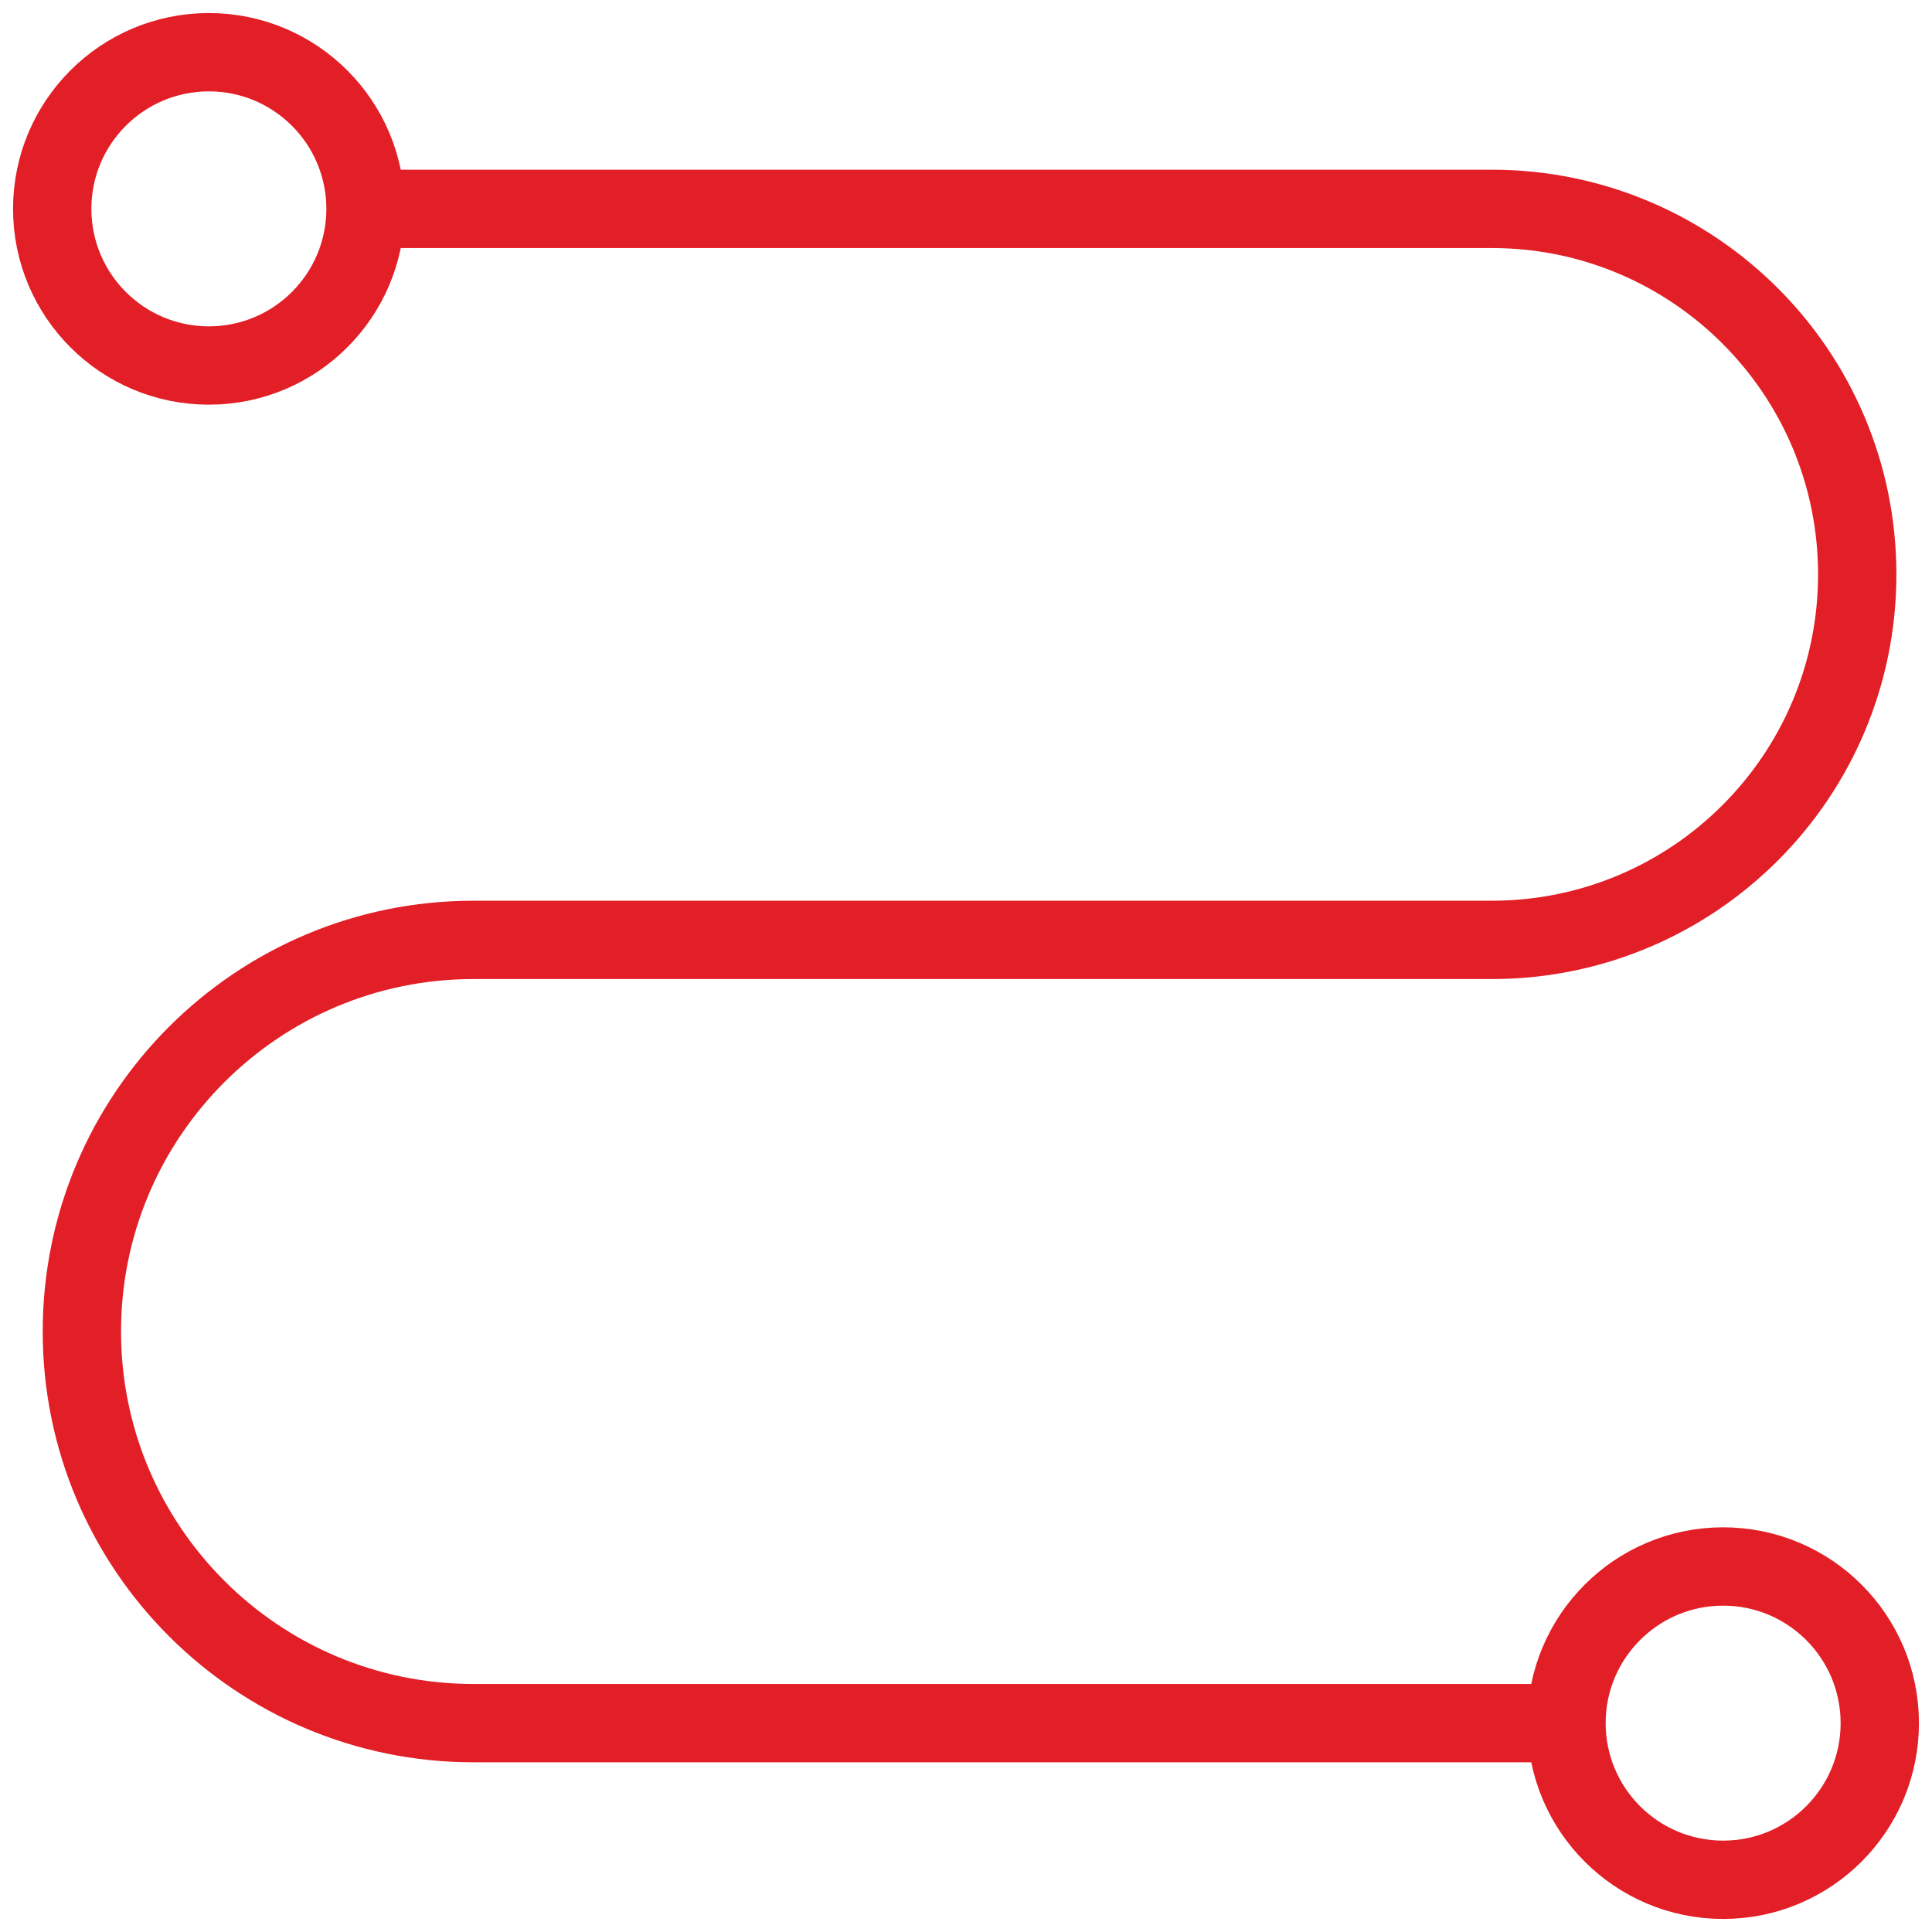 <?xml version="1.0" encoding="UTF-8"?> <svg xmlns="http://www.w3.org/2000/svg" xmlns:xlink="http://www.w3.org/1999/xlink" width="37px" height="37px" viewBox="0 0 37 37" version="1.1"><title>Icon_Deploy</title><g id="Assets" stroke="none" stroke-width="1" fill="none" fill-rule="evenodd"><g id="Page-Building----PaaS" transform="translate(-90, -3922)" stroke="#E21E26" stroke-width="1.5"><g id="Icon_Deploy" transform="translate(91, 3923)"><circle id="Oval-Copy-25" cx="3" cy="3" r="3"></circle><circle id="Oval-Copy-26" cx="32" cy="32" r="3"></circle><path d="M5.634,3 L27.568,3 C31.434,3 34.568,6.134 34.568,10 C34.568,13.866 31.434,17 27.568,17 L8.068,17 C3.926,17 0.568,20.358 0.568,24.5 C0.568,28.642 3.926,32 8.068,32 L29,32 L29,32" id="Path-35"></path></g></g></g></svg> 